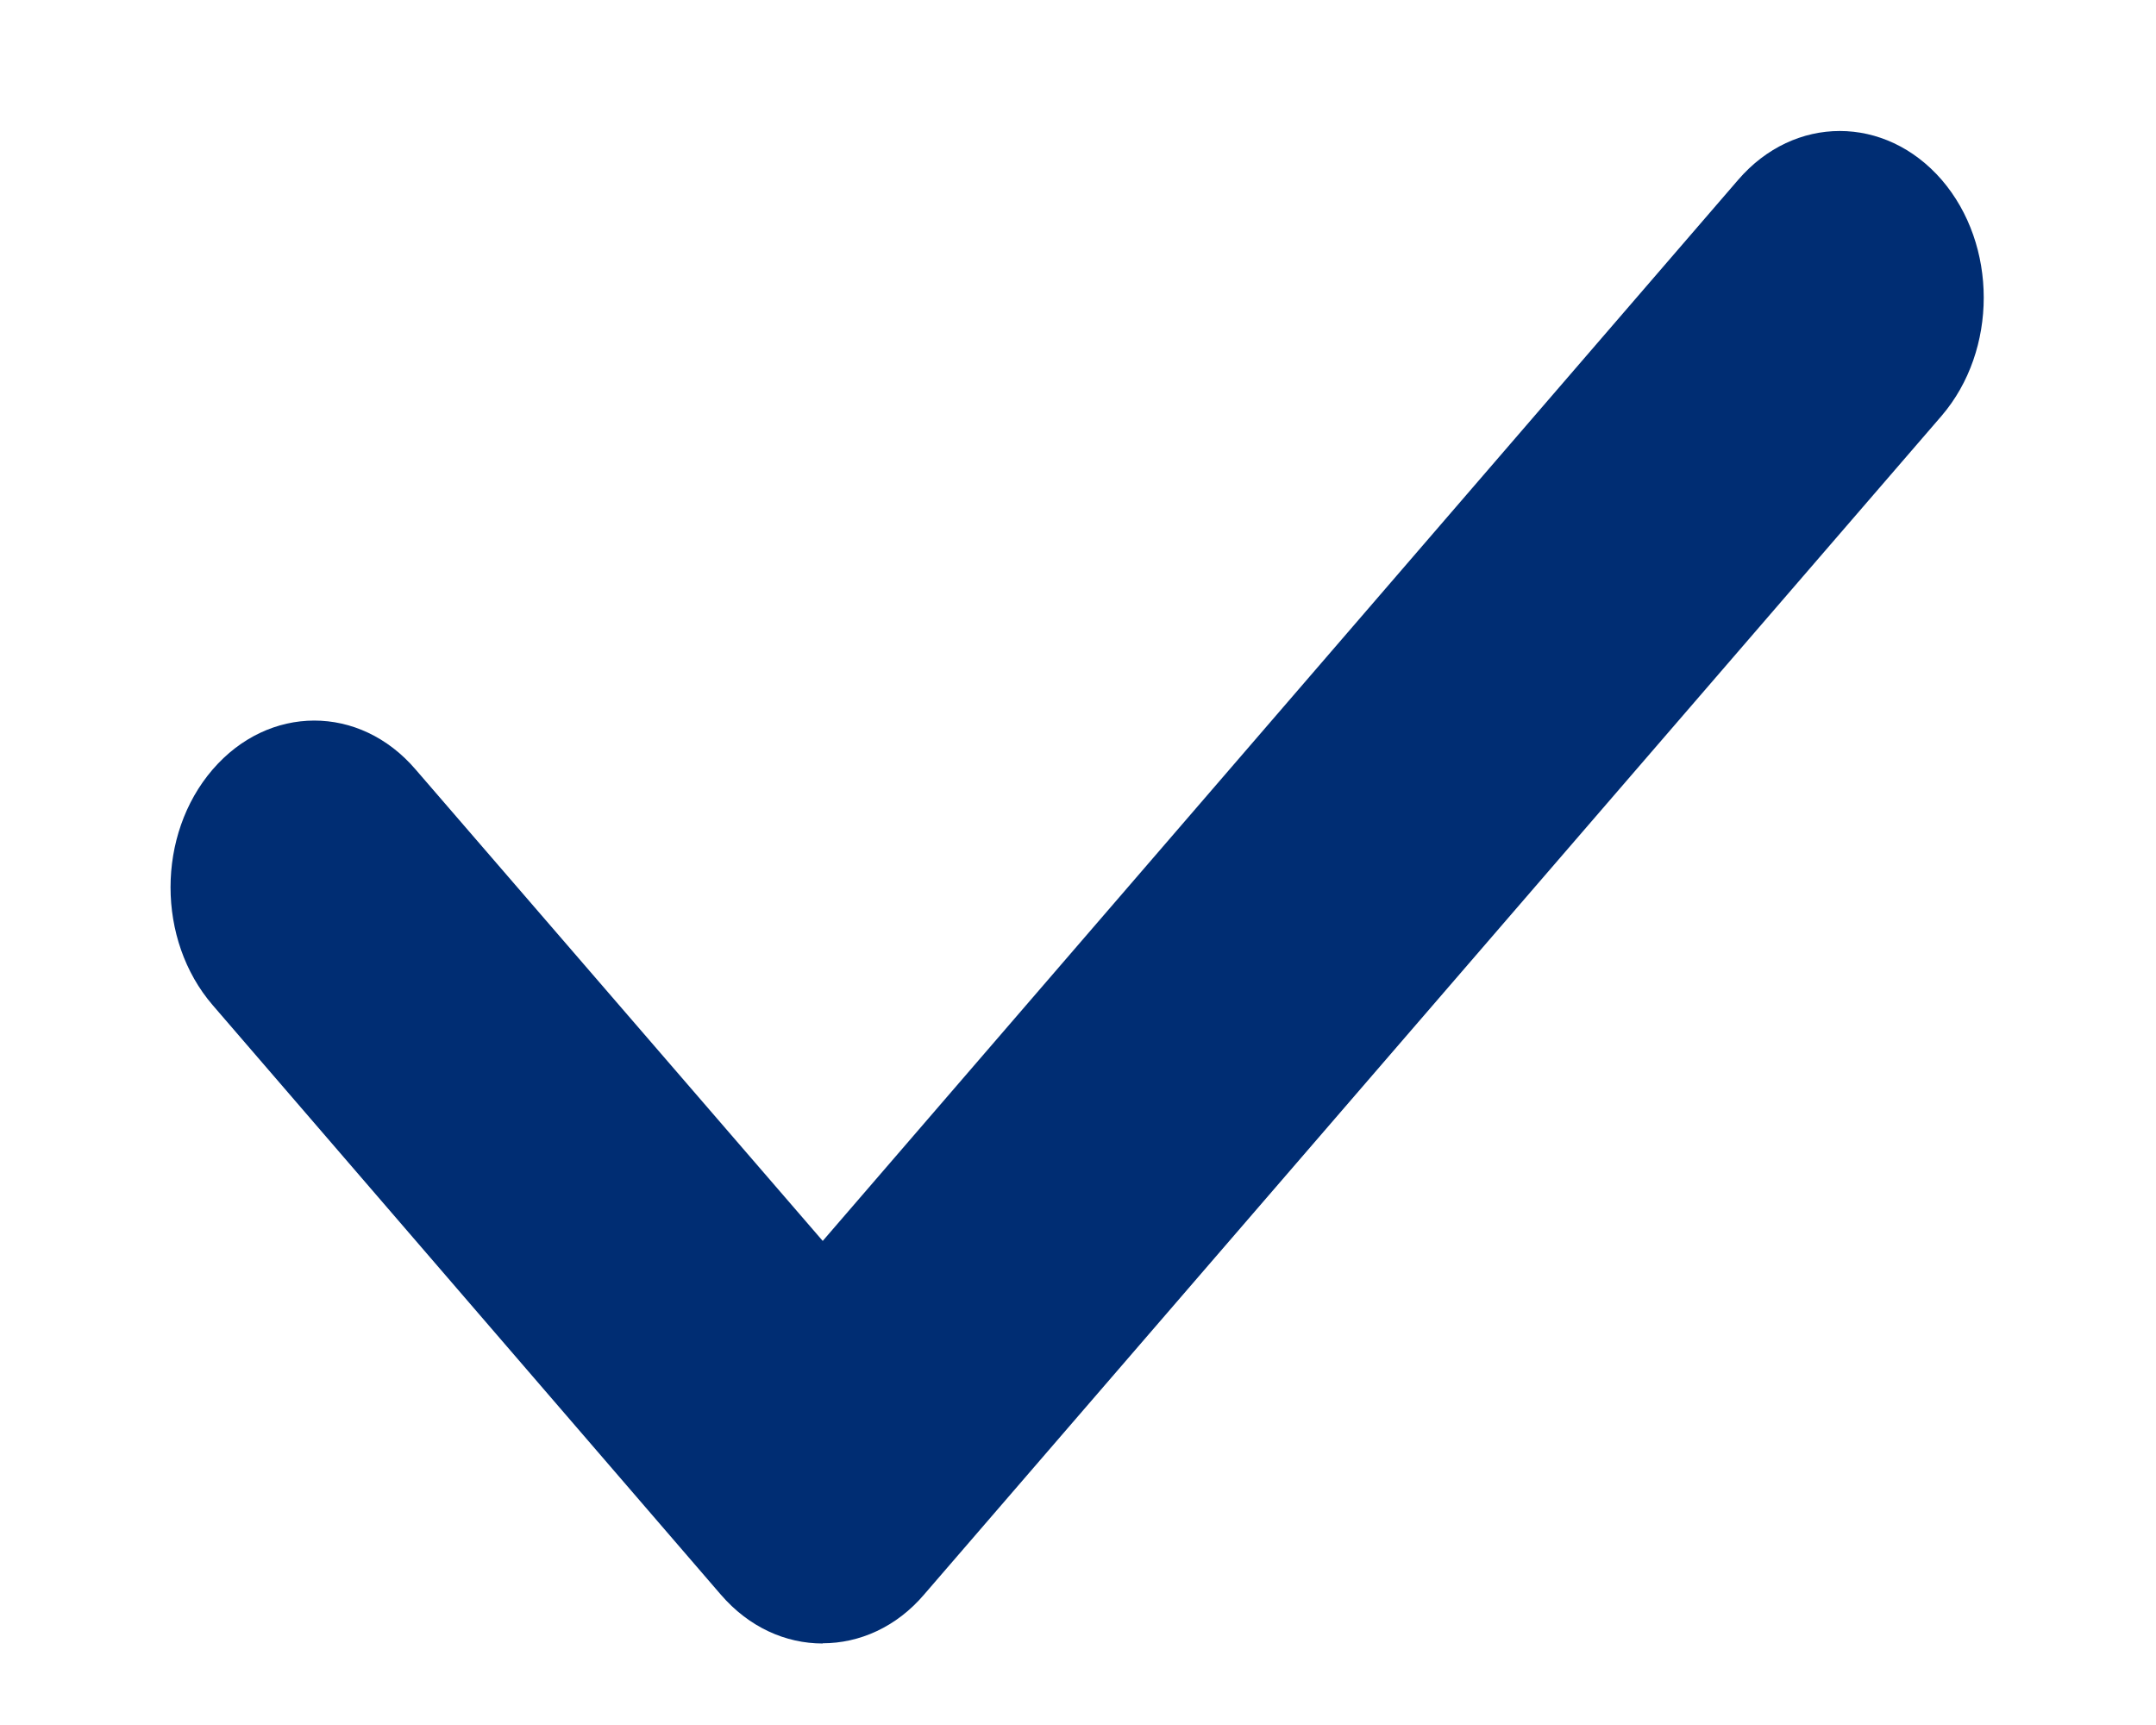 <svg width="100" height="80" xmlns="http://www.w3.org/2000/svg" xmlns:svg="http://www.w3.org/2000/svg" enable-background="new 0 0 404.542 197.853" version="1.1" xml:space="preserve">
 <style type="text/css">

	.st10{fill:#002d73;}

	.st61{fill:url(#SVGID_15_);}</style>
 <linearGradient gradientTransform="matrix(1 0 0 1 0.681 -278.046)" gradientUnits="userSpaceOnUse" id="SVGID_1_" x1="212.41" x2="212.41" y1="374.5" y2="412.16">
  <stop offset="0" stop-color="#FF021B"/>
  <stop offset="0.5" stop-color="#FD021B"/>
  <stop offset="0.68" stop-color="#F6021A"/>
  <stop offset="0.81" stop-color="#EB0219"/>
  <stop offset="0.91" stop-color="#DA0117"/>
  <stop offset="1" stop-color="#C40114"/>
  <stop offset="1" stop-color="#C30114"/>
 </linearGradient>
 <g class="layer">
  <title>Layer 1</title>
  <path class="st10" d="m38.16,76.22c-1.72,0 -3.42,-0.75 -4.73,-2.27l-23.57,-27.34c-2.6,-3.02 -2.6,-7.9 0,-10.92s6.82,-3.04 9.42,0l18.88,21.86l42.46,-49.21c2.6,-3.02 6.82,-3.02 9.44,0c2.6,3.02 2.6,7.9 0,10.94l-47.19,54.66c-1.29,1.52 -3.01,2.27 -4.71,2.27l0,0z" id="svg_116"/>
 </g>
</svg>
